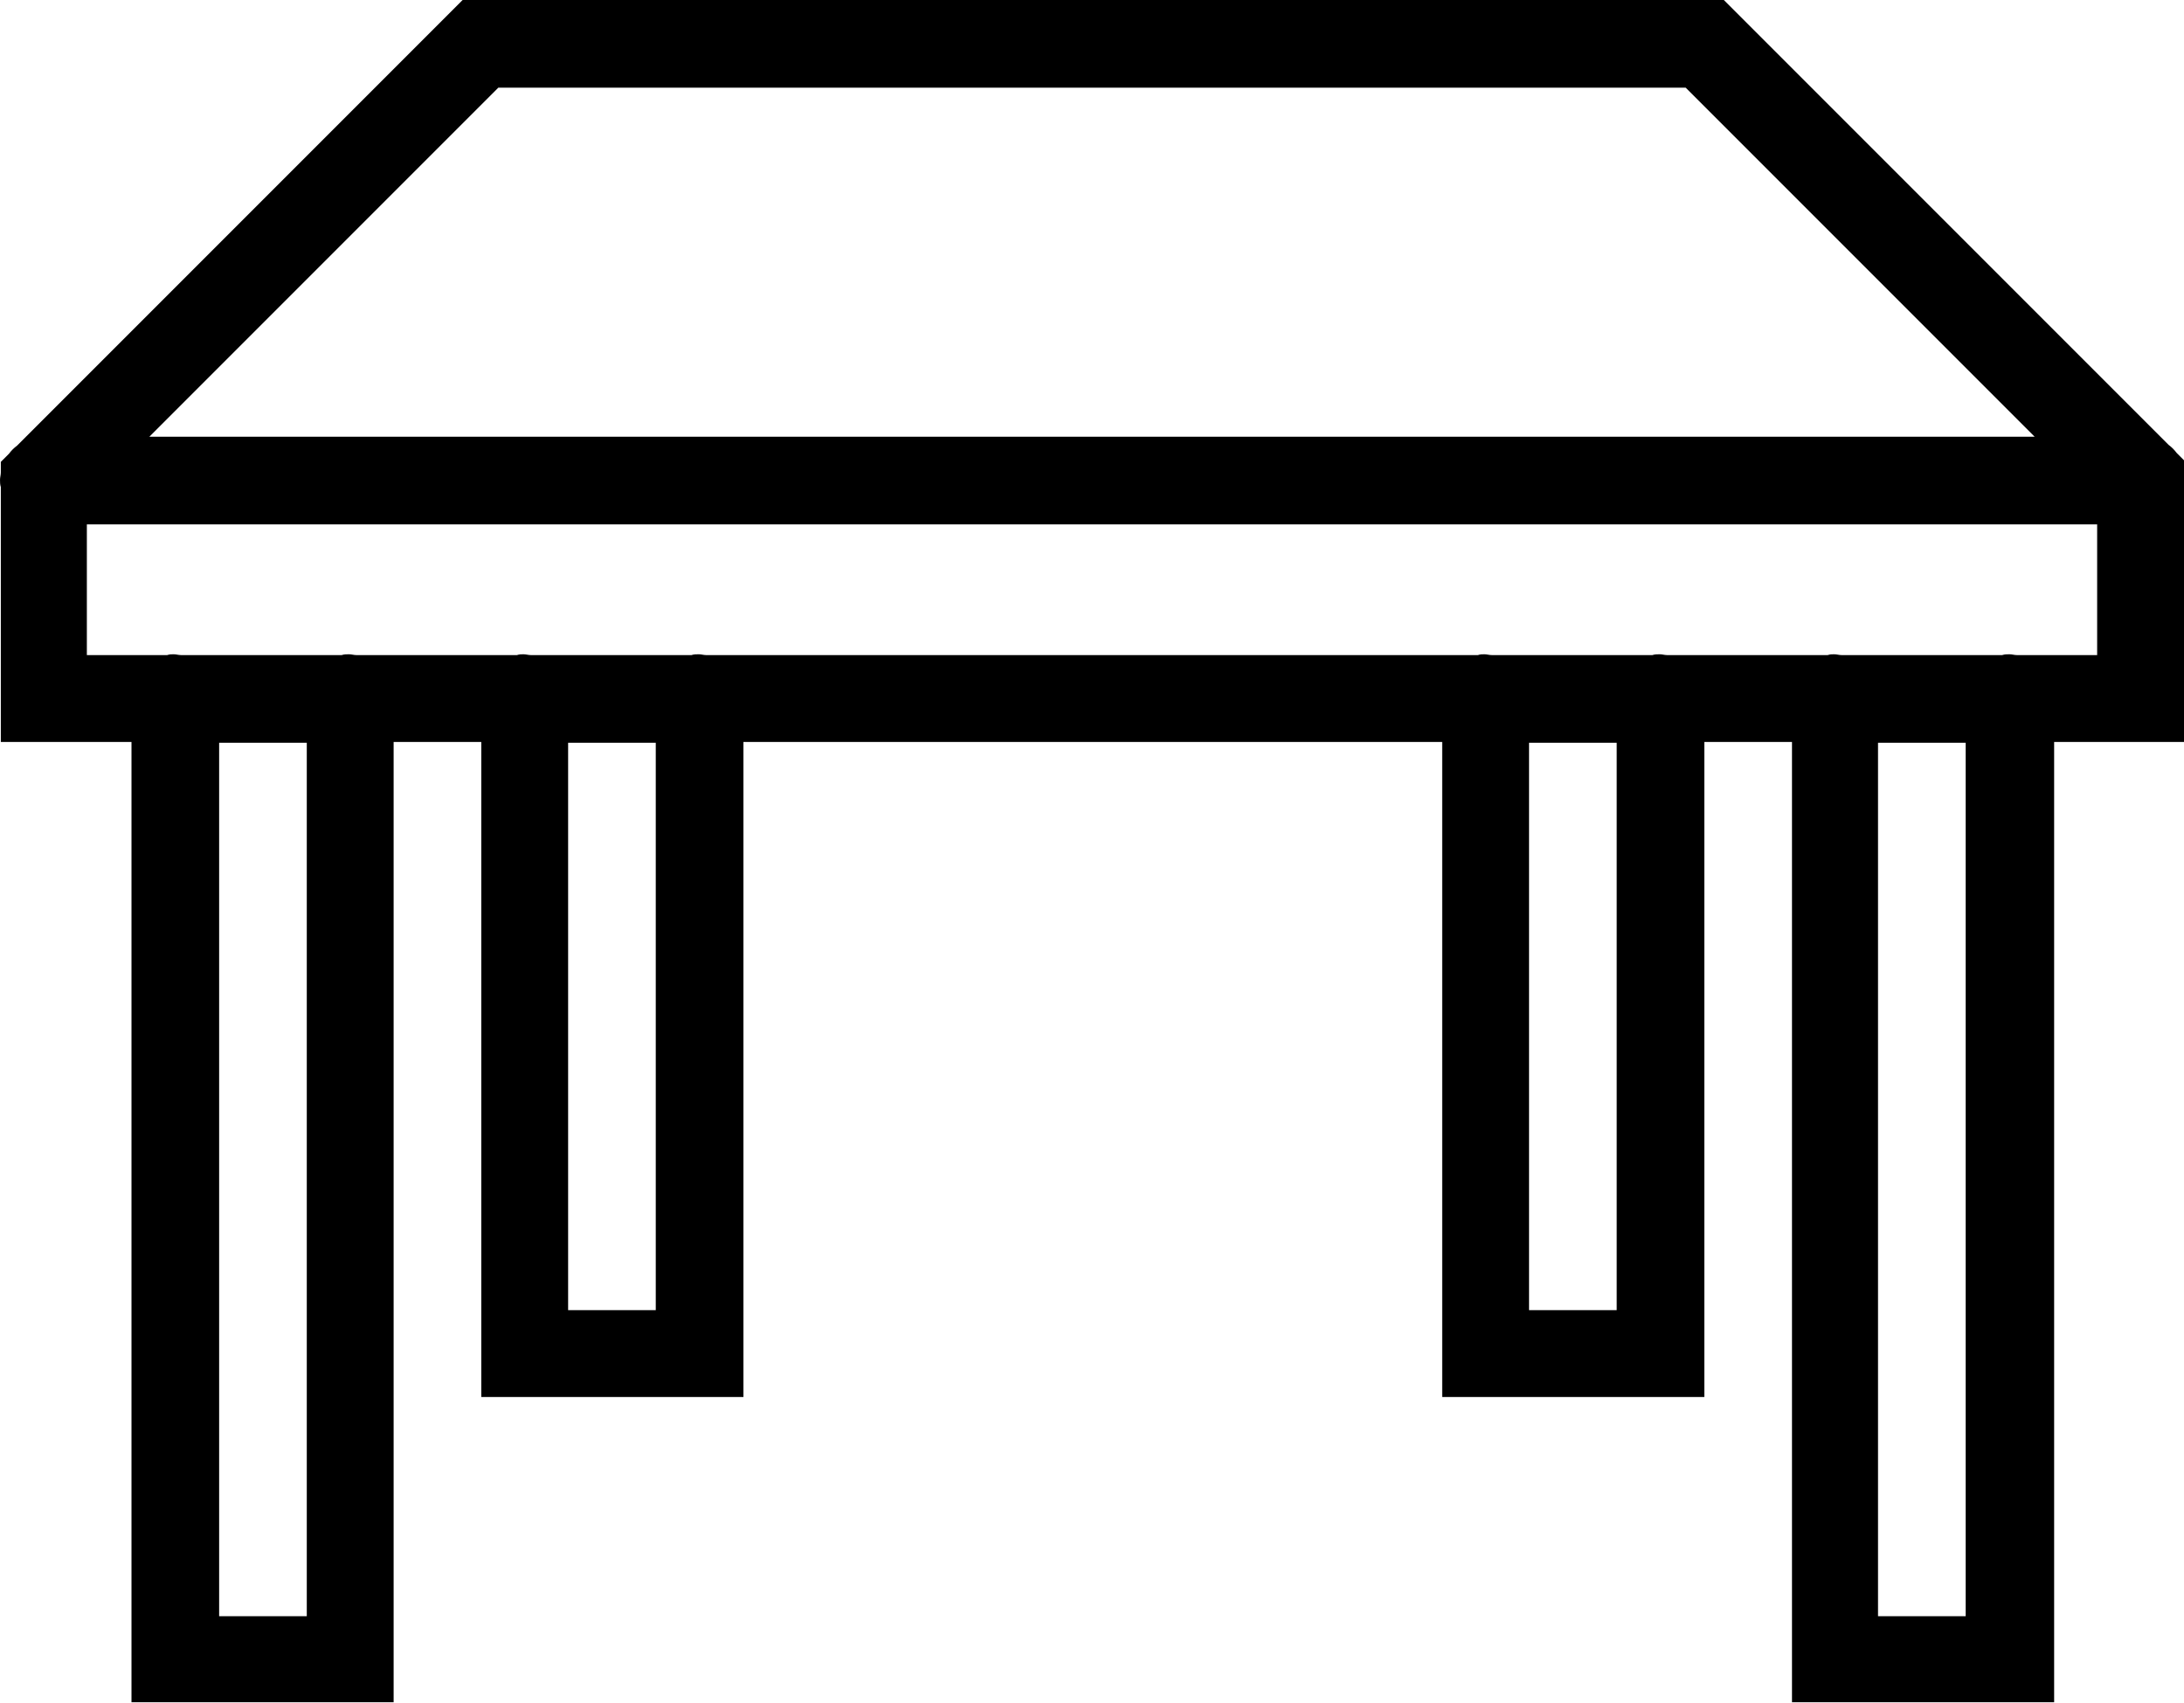 <?xml version="1.0" encoding="UTF-8"?> <svg xmlns="http://www.w3.org/2000/svg" xmlns:xlink="http://www.w3.org/1999/xlink" xmlns:xodm="http://www.corel.com/coreldraw/odm/2003" xml:space="preserve" width="6.244mm" height="4.868mm" version="1.1" style="shape-rendering:geometricPrecision; text-rendering:geometricPrecision; image-rendering:optimizeQuality; fill-rule:evenodd; clip-rule:evenodd" viewBox="0 0 26.91 20.98"> <defs> <style type="text/css"> .fil0 {fill:black;fill-rule:nonzero} </style> </defs> <g id="Слой_x0020_1">  <path class="fil0" d="M5.7 0l-5.49 5.49c-0.04,0.03 -0.07,0.06 -0.1,0.1l-0.1 0.1 0 0.13c-0,0.03 -0.01,0.06 -0.01,0.09 0,0.03 0,0.06 0.01,0.09l0 3.14 1.61 0 0 11.83 3.23 0 0 -11.83 1.08 0 0 8.07 3.23 0 0 -8.07 8.61 0 0 8.07 3.23 0 0 -8.07 1.08 0 0 11.83 3.23 0 0 -11.83 1.61 0 0 -3.14c0,-0.03 0.01,-0.06 0.01,-0.09 0,-0.03 -0,-0.06 -0.01,-0.09l0 -0.14 -0.1 -0.1c-0.03,-0.04 -0.06,-0.07 -0.1,-0.1 -0,-0 -0,-0 -0,-0l-5.49 -5.49 -0.22 0 -15.29 0zm0.45 1.08l14.62 0 4.3 4.3 -23.23 0 4.3 -4.3zm-5.06 5.38l24.75 0 0 1.61 -0.99 0c-0.03,-0 -0.06,-0.01 -0.09,-0.01 -0.03,0 -0.06,0 -0.09,0.01l-1.98 0c-0.03,-0 -0.06,-0.01 -0.09,-0.01 -0,0 -0,0 -0,0 -0.03,0 -0.05,0 -0.08,0.01l-1.98 0c-0.03,-0 -0.06,-0.01 -0.09,-0.01 -0.03,0 -0.06,0 -0.09,0.01l-1.98 0c-0.03,-0 -0.06,-0.01 -0.09,-0.01 -0,0 -0,0 -0,0 -0.03,0 -0.05,0 -0.08,0.01l-9.51 0c-0.03,-0 -0.06,-0.01 -0.09,-0.01 -0.03,0 -0.06,0 -0.09,0.01l-1.98 0c-0.03,-0 -0.06,-0.01 -0.09,-0.01 -0,0 -0,0 -0,0 -0.03,0 -0.05,0 -0.08,0.01l-1.98 0c-0.03,-0 -0.06,-0.01 -0.09,-0.01 -0.03,0 -0.06,0 -0.09,0.01l-1.98 0c-0.03,-0 -0.06,-0.01 -0.09,-0.01 -0,0 -0,0 -0,0 -0.03,0 -0.05,0 -0.08,0.01l-0.99 0 0 -1.61zm1.61 2.69l1.08 0 0 10.76 -1.08 0 0 -10.76zm4.3 0l1.08 0 0 6.99 -1.08 0 0 -6.99zm11.84 0l1.08 0 0 6.99 -1.08 0 0 -6.99zm4.3 0l1.08 0 0 10.76 -1.08 0 0 -10.76z"></path> </g> </svg> 